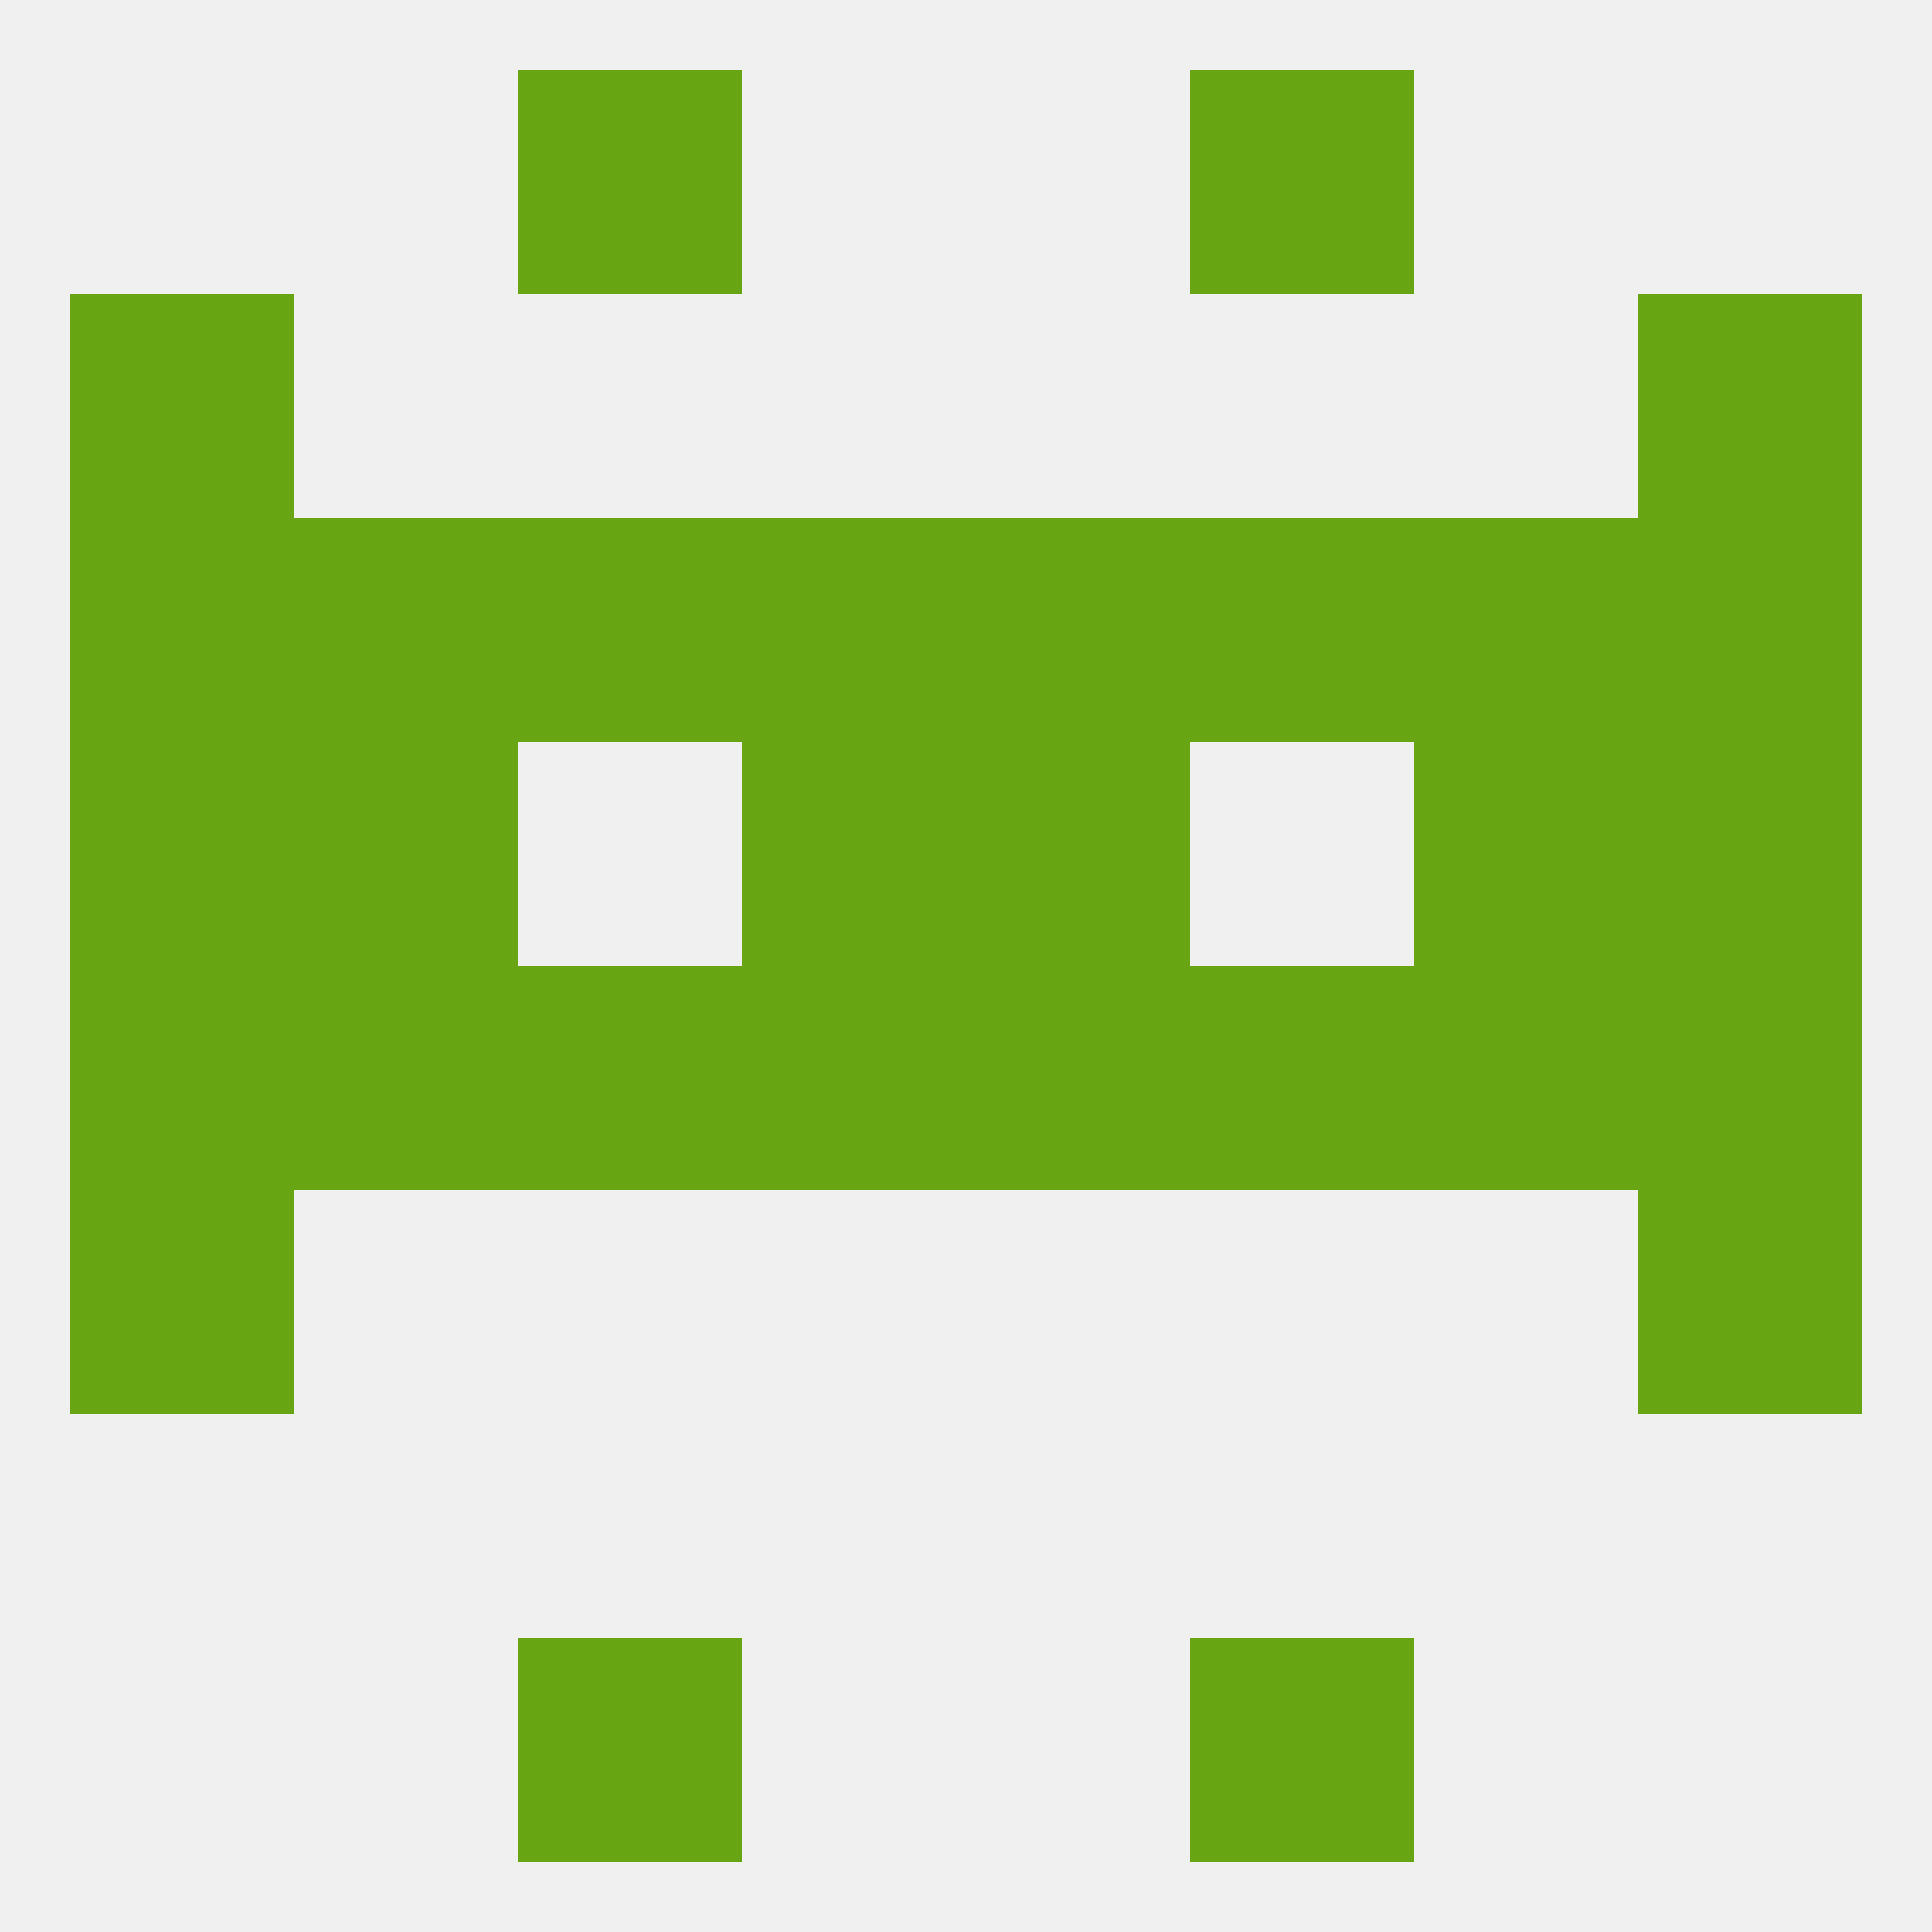 
<!--   <?xml version="1.0"?> -->
<svg version="1.1" baseprofile="full" xmlns="http://www.w3.org/2000/svg" xmlns:xlink="http://www.w3.org/1999/xlink" xmlns:ev="http://www.w3.org/2001/xml-events" width="250" height="250" viewBox="0 0 250 250" >
	<rect width="100%" height="100%" fill="rgba(240,240,240,255)"/>

	<rect x="212" y="125" width="29" height="29" fill="rgba(104,165,18,255)"/>
	<rect x="38" y="125" width="29" height="29" fill="rgba(104,165,18,255)"/>
	<rect x="183" y="125" width="29" height="29" fill="rgba(104,165,18,255)"/>
	<rect x="67" y="125" width="29" height="29" fill="rgba(104,165,18,255)"/>
	<rect x="154" y="125" width="29" height="29" fill="rgba(104,165,18,255)"/>
	<rect x="96" y="125" width="29" height="29" fill="rgba(104,165,18,255)"/>
	<rect x="125" y="125" width="29" height="29" fill="rgba(104,165,18,255)"/>
	<rect x="9" y="125" width="29" height="29" fill="rgba(104,165,18,255)"/>
	<rect x="212" y="154" width="29" height="29" fill="rgba(104,165,18,255)"/>
	<rect x="9" y="154" width="29" height="29" fill="rgba(104,165,18,255)"/>
	<rect x="212" y="96" width="29" height="29" fill="rgba(104,165,18,255)"/>
	<rect x="38" y="96" width="29" height="29" fill="rgba(104,165,18,255)"/>
	<rect x="183" y="96" width="29" height="29" fill="rgba(104,165,18,255)"/>
	<rect x="96" y="96" width="29" height="29" fill="rgba(104,165,18,255)"/>
	<rect x="125" y="96" width="29" height="29" fill="rgba(104,165,18,255)"/>
	<rect x="9" y="96" width="29" height="29" fill="rgba(104,165,18,255)"/>
	<rect x="38" y="67" width="29" height="29" fill="rgba(104,165,18,255)"/>
	<rect x="9" y="67" width="29" height="29" fill="rgba(104,165,18,255)"/>
	<rect x="183" y="67" width="29" height="29" fill="rgba(104,165,18,255)"/>
	<rect x="212" y="67" width="29" height="29" fill="rgba(104,165,18,255)"/>
	<rect x="96" y="67" width="29" height="29" fill="rgba(104,165,18,255)"/>
	<rect x="125" y="67" width="29" height="29" fill="rgba(104,165,18,255)"/>
	<rect x="67" y="67" width="29" height="29" fill="rgba(104,165,18,255)"/>
	<rect x="154" y="67" width="29" height="29" fill="rgba(104,165,18,255)"/>
	<rect x="9" y="38" width="29" height="29" fill="rgba(104,165,18,255)"/>
	<rect x="212" y="38" width="29" height="29" fill="rgba(104,165,18,255)"/>
	<rect x="67" y="9" width="29" height="29" fill="rgba(104,165,18,255)"/>
	<rect x="154" y="9" width="29" height="29" fill="rgba(104,165,18,255)"/>
	<rect x="67" y="212" width="29" height="29" fill="rgba(104,165,18,255)"/>
	<rect x="154" y="212" width="29" height="29" fill="rgba(104,165,18,255)"/>
</svg>